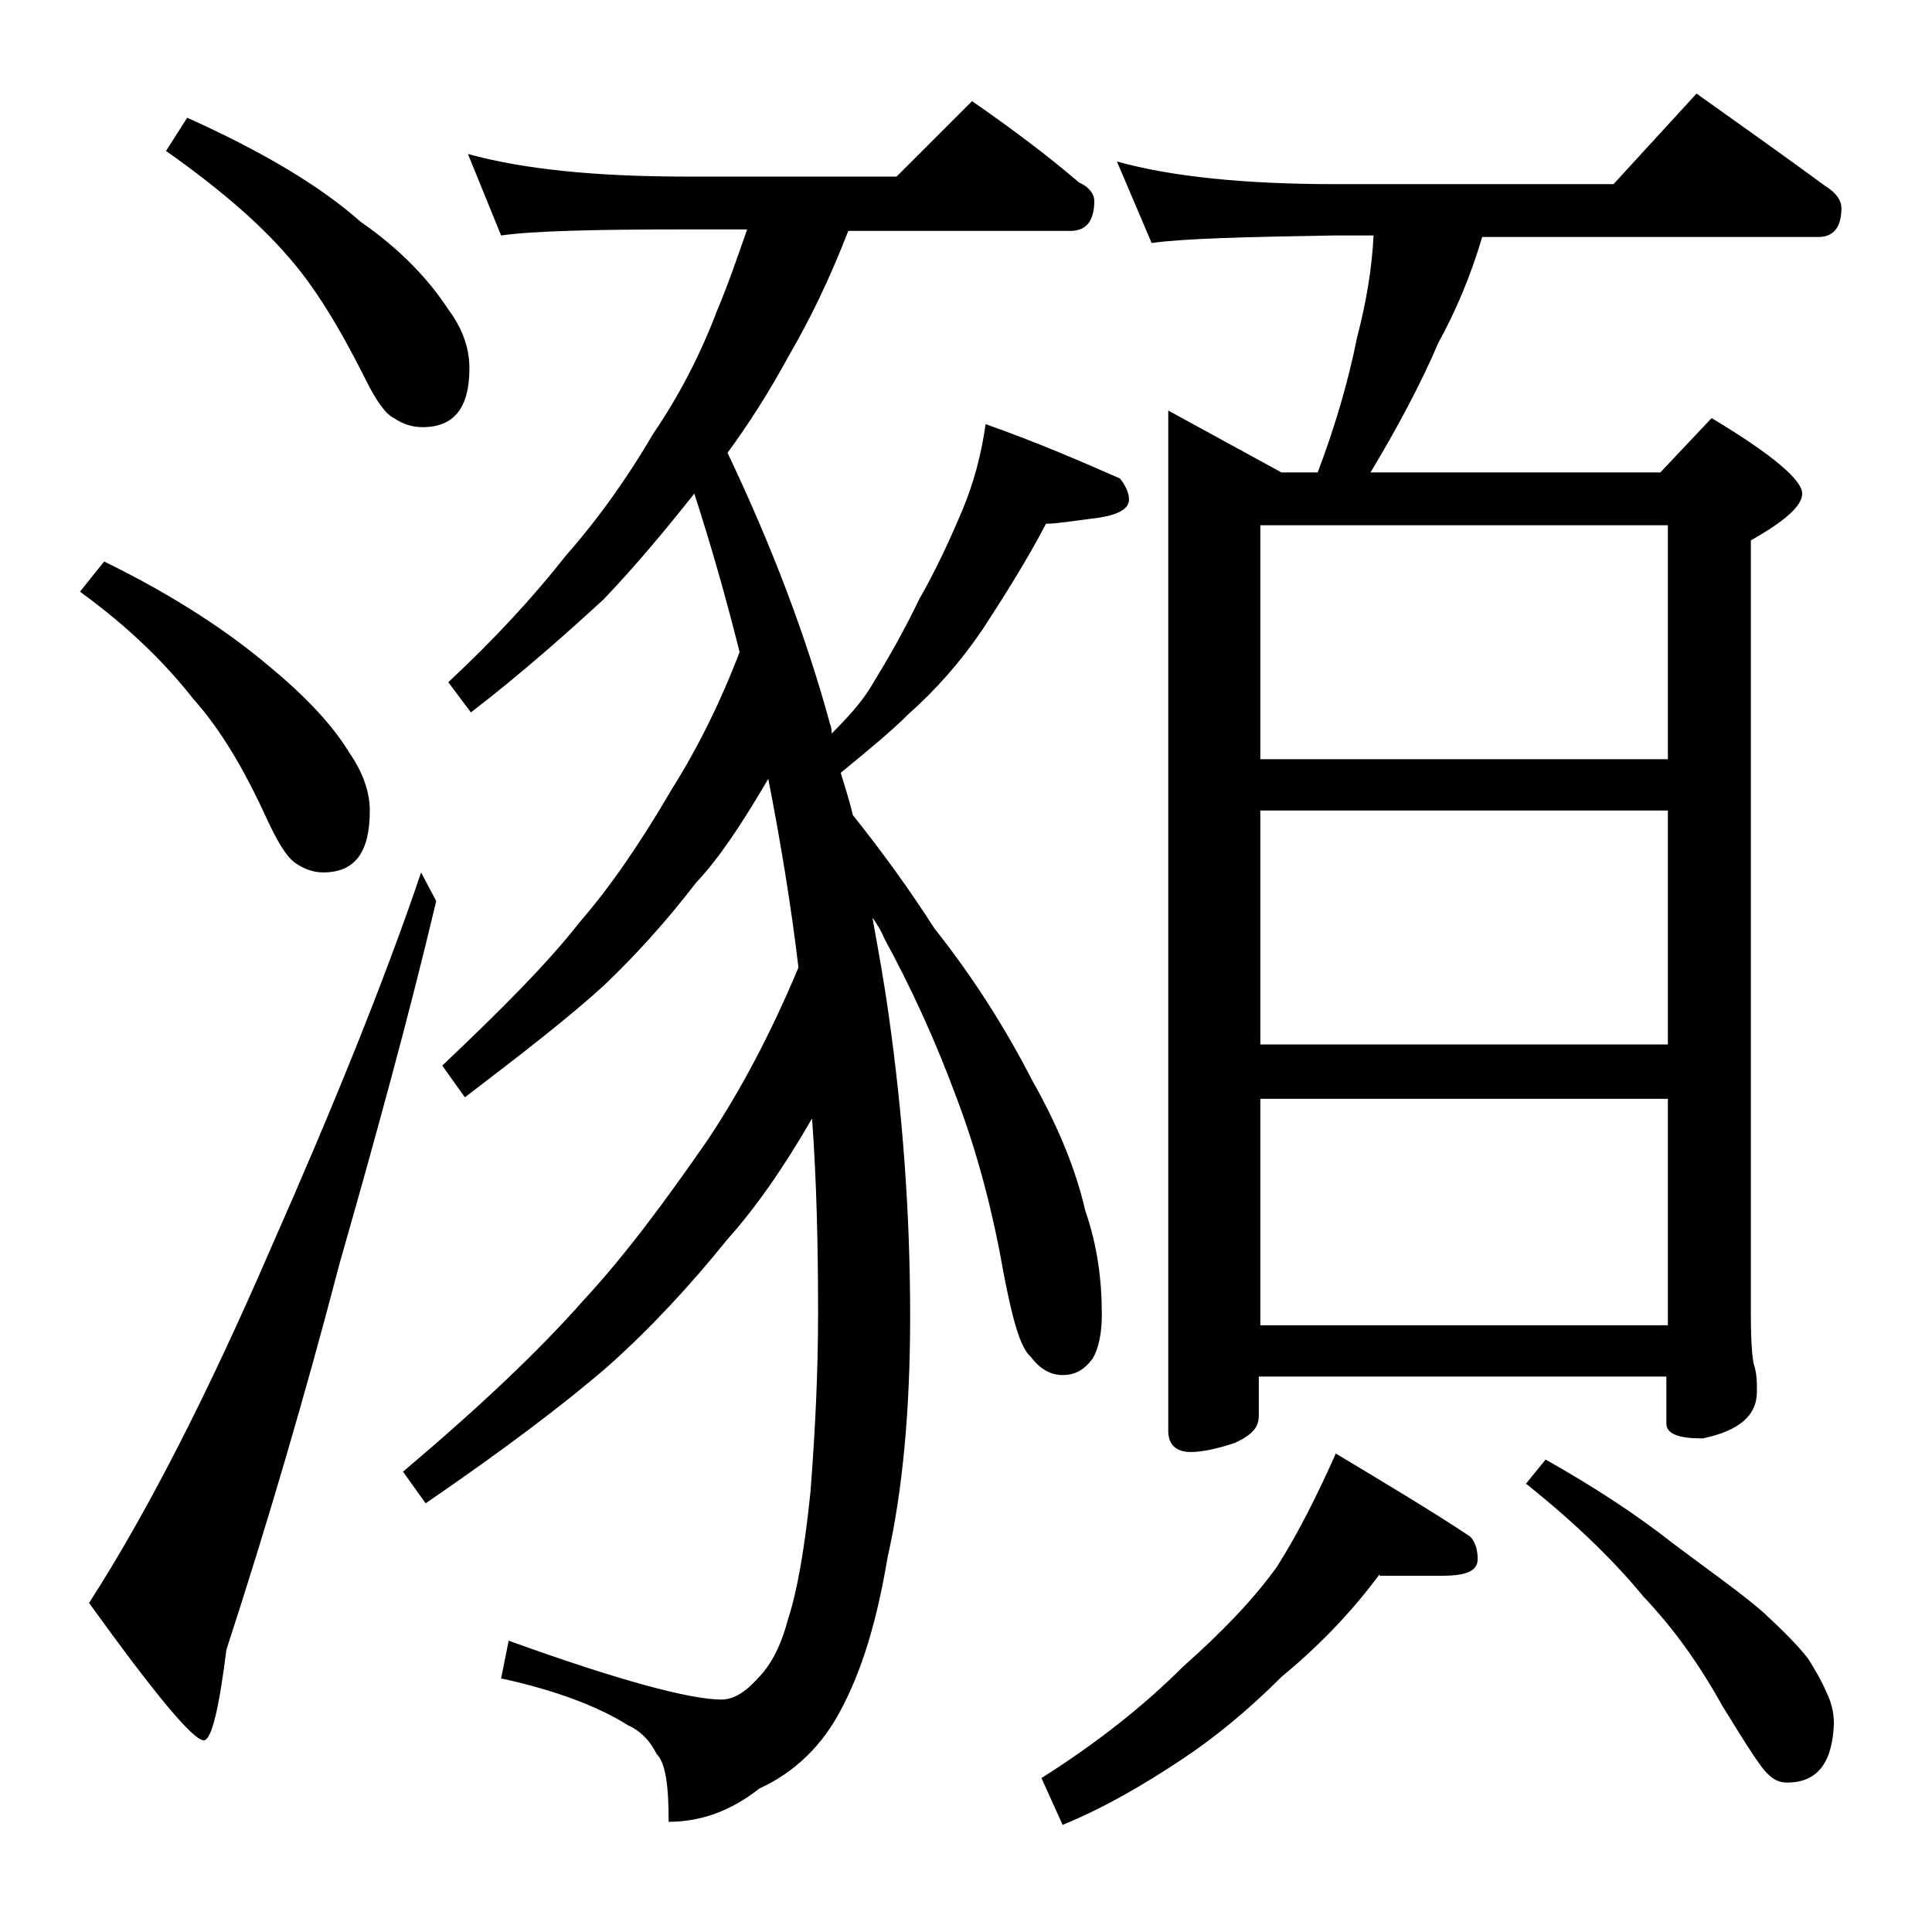 <?xml version="1.0" encoding="utf-8"?>
<!-- Generator: Adobe Illustrator 18.0.0, SVG Export Plug-In . SVG Version: 6.00 Build 0)  -->
<!DOCTYPE svg PUBLIC "-//W3C//DTD SVG 1.1//EN" "http://www.w3.org/Graphics/SVG/1.1/DTD/svg11.dtd">
<svg version="1.1" id="Layer_1" xmlns="http://www.w3.org/2000/svg" xmlns:xlink="http://www.w3.org/1999/xlink" x="0px" y="0px"
	 viewBox="0 0 128 128" enable-background="new 0 0 128 128" xml:space="preserve">
<path d="M6.9,37.2c4.7,2.3,8.3,4.7,11,7c2.3,1.9,4.1,3.8,5.2,5.6c0.9,1.3,1.4,2.6,1.4,3.9c0,2.8-1,4.1-3.1,4.1
	c-0.6,0-1.2-0.2-1.8-0.6c-0.6-0.4-1.2-1.4-1.9-2.9c-1.5-3.3-3.1-6-4.9-8c-1.8-2.3-4.2-4.7-7.5-7.1L6.9,37.2z M27.9,57.8l1,1.9
	c-1.8,7.6-4,15.6-6.4,24c-2.3,8.8-4.8,17.3-7.5,25.6c-0.5,4-1,6-1.5,6c-0.7,0-3.2-3-7.6-9.1c3.8-5.9,7.8-13.7,12-23.4
	C22.1,73.3,25.5,64.9,27.9,57.8z M12.4,7.8c4.9,2.2,8.8,4.5,11.5,6.9c2.6,1.8,4.5,3.8,5.8,5.8c0.9,1.2,1.4,2.5,1.4,3.9
	c0,2.6-1,3.9-3.1,3.9c-0.7,0-1.3-0.2-1.9-0.6c-0.6-0.3-1.2-1.2-1.9-2.6c-1.7-3.4-3.4-6.2-5.2-8.2c-1.9-2.2-4.6-4.5-8-6.9L12.4,7.8z
	 M31,10.2c3.6,1,8.4,1.5,14.5,1.5h13.9l5-5c2.6,1.8,5,3.6,7.1,5.4c0.7,0.3,1,0.8,1,1.2c0,1.3-0.5,2-1.6,2H56.2
	c-1.2,3.1-2.5,5.8-3.9,8.2c-1.3,2.4-2.7,4.6-4.1,6.5c2.9,6.1,5.2,12.1,6.8,18c0.1,0.2,0.1,0.5,0.1,0.6c1.1-1.1,2-2.1,2.6-3.1
	c1.1-1.8,2.2-3.7,3.2-5.8c1.2-2.1,2.1-4.1,2.9-6c0.7-1.7,1.2-3.5,1.5-5.6c3.4,1.2,6.4,2.5,8.9,3.6c0.4,0.5,0.6,1,0.6,1.4
	c0,0.6-0.7,1-2,1.2c-1.6,0.2-2.8,0.4-3.5,0.4c-1.2,2.3-2.7,4.7-4.2,7c-1.5,2.2-3.1,4-4.9,5.6c-1.2,1.2-2.8,2.5-4.5,3.9
	c0.3,1,0.6,1.9,0.8,2.8c2,2.5,3.8,5,5.4,7.5c2.7,3.4,4.8,6.8,6.5,10.1c1.8,3.2,2.9,6,3.5,8.6c0.8,2.3,1.1,4.6,1.1,6.9
	c0,1.2-0.2,2.2-0.6,2.9c-0.6,0.8-1.2,1.1-2,1.1c-0.8,0-1.5-0.4-2.1-1.2c-0.7-0.6-1.2-2.4-1.8-5.5c-0.7-4-1.7-7.9-3.1-11.6
	c-1.4-3.8-3-7.3-4.8-10.6c-0.2-0.5-0.5-1-0.8-1.4c0.4,2.2,0.8,4.4,1.1,6.6c0.9,6.4,1.4,13,1.4,19.8c0,6.2-0.5,11.6-1.5,16
	c-0.7,4.2-1.7,7.5-3.1,10.1c-1.2,2.3-3,4.1-5.4,5.2c-1.9,1.5-3.9,2.2-6,2.2c0-2.4-0.2-3.9-0.8-4.5c-0.4-0.8-1-1.5-1.9-1.9
	c-1.9-1.2-4.7-2.3-8.4-3.1l0.5-2.5c7.2,2.6,12,3.9,14.1,3.9c0.8,0,1.6-0.5,2.4-1.4c0.8-0.8,1.5-2,2-3.9c0.6-1.8,1.1-4.6,1.5-8.5
	c0.3-3.9,0.5-7.8,0.5-11.8c0-4.5-0.1-8.8-0.4-12.9c-1.9,3.3-3.8,6-5.6,8c-2.5,3.1-5.1,5.9-7.9,8.4c-3,2.6-7,5.6-12.1,9.1l-1.5-2.1
	c5.1-4.3,9.1-8.1,12-11.4c2.6-2.8,5.3-6.4,8.2-10.6c2.2-3.3,4.2-7.1,6-11.4c-0.5-4.2-1.2-8.4-2-12.5c-1.7,2.9-3.2,5.2-4.8,6.9
	c-2,2.6-4,4.8-6.1,6.8c-2.3,2.1-5.4,4.5-9.2,7.4l-1.5-2.1c3.9-3.7,7-6.8,9.1-9.5c2-2.3,4-5.2,6.1-8.8c1.7-2.7,3.2-5.7,4.5-9.1
	c-0.9-3.6-1.9-7.1-3-10.5c-1.9,2.4-3.9,4.8-6,7c-2.4,2.2-5.3,4.8-8.8,7.5l-1.5-2c3-2.8,5.6-5.6,7.8-8.4c2.2-2.5,4.1-5.2,5.8-8.1
	c1.7-2.5,3.1-5.2,4.2-8.1c0.8-1.9,1.4-3.7,2-5.4h-4.2c-5.9,0-10,0.1-12.1,0.4L31,10.2z M91.4,104.3c-2,2.7-4.2,4.9-6.5,6.8
	c-2.2,2.2-4.4,4-6.5,5.4c-2.7,1.8-5.3,3.3-8,4.4l-1.4-3.1c3.8-2.4,6.9-4.9,9.4-7.4c2.6-2.3,4.7-4.5,6.2-6.6c1.4-2.2,2.7-4.8,3.9-7.5
	c3.5,2.1,6.5,3.9,8.9,5.5c0.3,0.3,0.5,0.8,0.5,1.5c0,0.8-0.8,1.1-2.4,1.1H91.4z M74,10.7c3.6,1,8.4,1.5,14.5,1.5h18.4l5.5-6
	c3.1,2.2,5.9,4.2,8.5,6.1c0.8,0.5,1.1,1,1.1,1.5c0,1.2-0.5,1.9-1.5,1.9H98.2c-0.8,2.7-1.8,5-2.9,7c-1.2,2.8-2.7,5.6-4.5,8.6H110
	l3.4-3.6c4,2.4,6,4.1,6,5c0,0.8-1.1,1.8-3.4,3.1v51.4c0,1.8,0.1,2.8,0.2,3.2c0.2,0.6,0.2,1.2,0.2,1.8c0,1.6-1.2,2.6-3.6,3.1
	c-1.6,0-2.4-0.3-2.4-1v-3.1h-27v2.6c0,0.8-0.5,1.3-1.6,1.8c-1.2,0.4-2.2,0.6-2.9,0.6c-1,0-1.5-0.5-1.5-1.4V27.2l7.5,4.1h2.4
	c1.1-2.9,2-5.9,2.6-8.9c0.6-2.3,1-4.6,1.1-6.8h-2.6c-5.9,0.1-10,0.2-12.1,0.5L74,10.7z M83.5,50.3h27V34.8h-27V50.3z M83.5,69.2h27
	V53.7h-27V69.2z M83.5,87.8h27v-15h-27V87.8z M102.4,96.7c3.2,1.8,6.1,3.7,8.5,5.6c2.4,1.8,4.4,3.2,5.9,4.5c1.3,1.2,2.3,2.2,3,3.1
	c0.5,0.8,0.9,1.5,1.2,2.2c0.3,0.6,0.5,1.3,0.5,2.1c-0.1,2.6-1.1,3.9-3.1,3.9c-0.5,0-0.9-0.2-1.2-0.5c-0.5-0.4-1.5-2-3.1-4.6
	c-1.5-2.7-3.2-5.1-5.2-7.2c-1.8-2.2-4.4-4.8-7.8-7.5L102.4,96.7z"/>
</svg>
